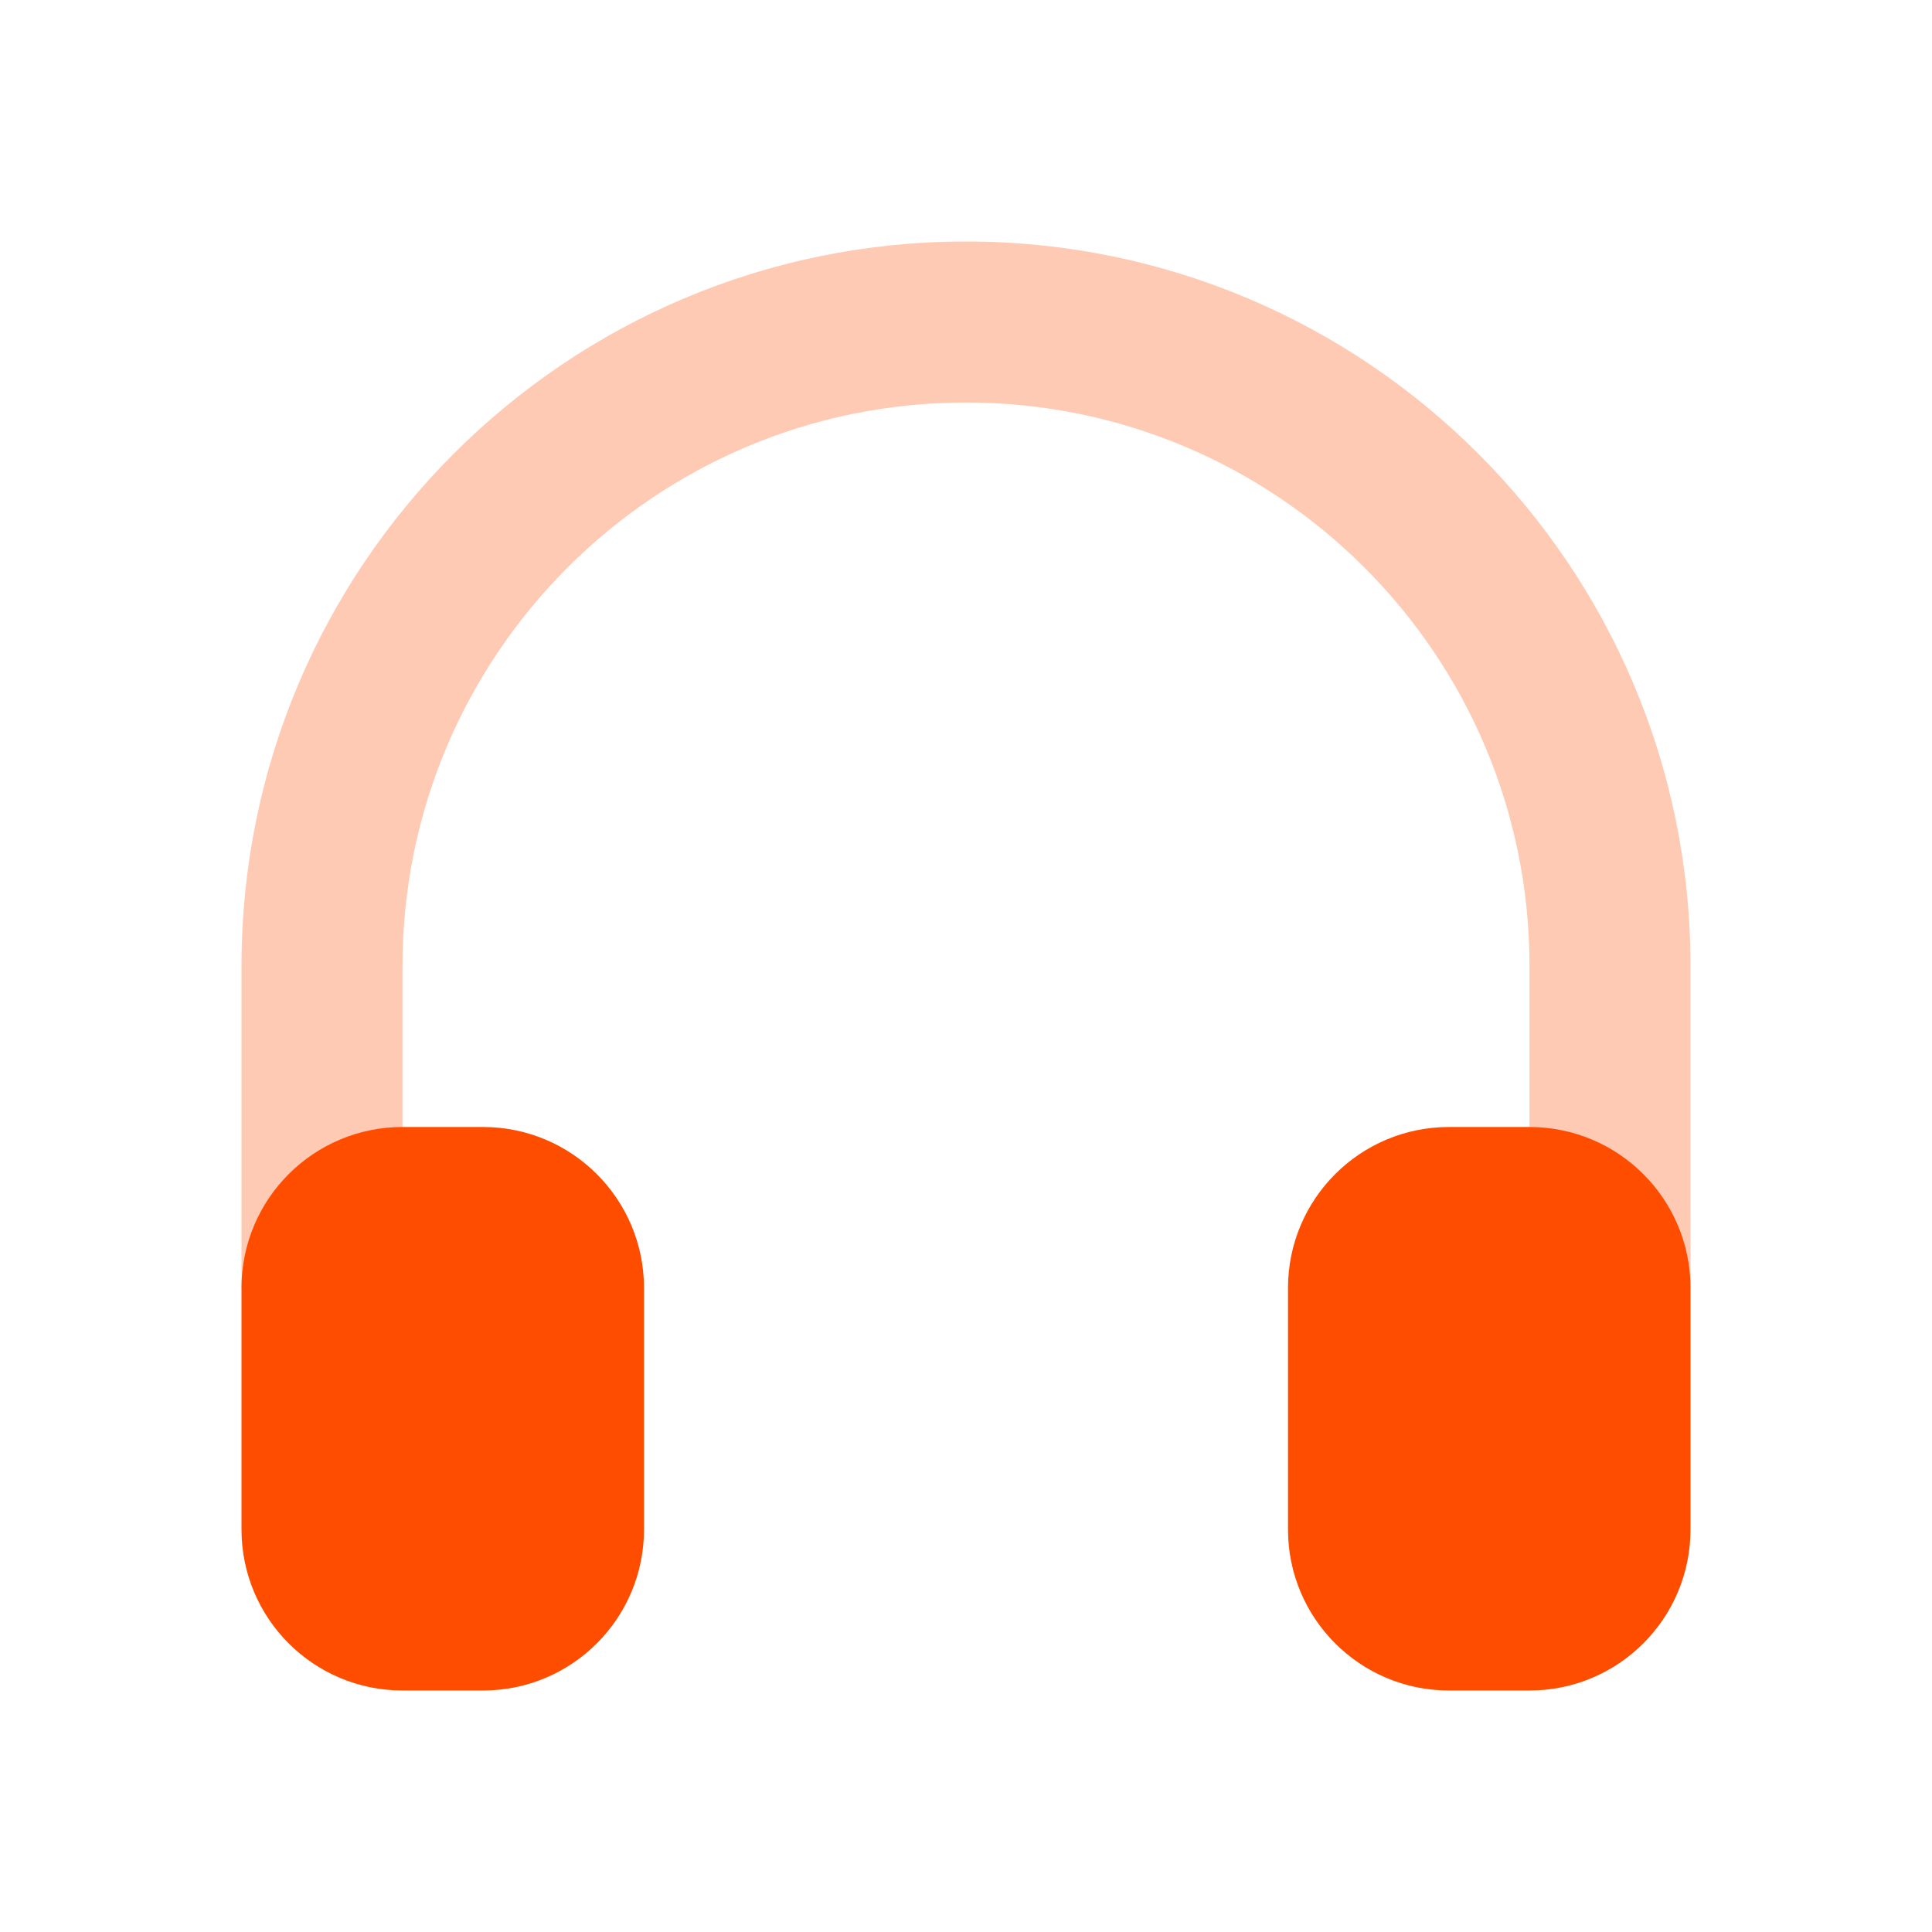 <svg width="30" height="30" viewBox="0 0 30 30" fill="none" xmlns="http://www.w3.org/2000/svg">
<g clip-path="url(#clip0_533_8)">
<path opacity="0.3" d="M23.75 20V15C23.75 10.168 19.832 6.25 15 6.25C10.168 6.25 6.25 10.168 6.25 15V20H23.75ZM26.25 20H3.75V15C3.75 8.787 8.787 3.75 15 3.75C21.213 3.75 26.25 8.787 26.25 15V20Z" fill="#FF4D00"/>
<path fill-rule="evenodd" clip-rule="evenodd" d="M6.25 17.5H7.5C8.881 17.5 10 18.619 10 20V23.75C10 25.131 8.881 26.25 7.5 26.25H6.25C4.869 26.25 3.75 25.131 3.75 23.75V20C3.75 18.619 4.869 17.5 6.25 17.5ZM22.5 17.5H23.75C25.131 17.5 26.25 18.619 26.25 20V23.75C26.25 25.131 25.131 26.25 23.75 26.25H22.5C21.119 26.25 20 25.131 20 23.75V20C20 18.619 21.119 17.5 22.5 17.5Z" fill="#FF4D00"/>
</g>
<defs>
<clipPath id="clip0_533_8">
<rect width="30" height="30" fill="white"/>
</clipPath>
</defs>
</svg>
